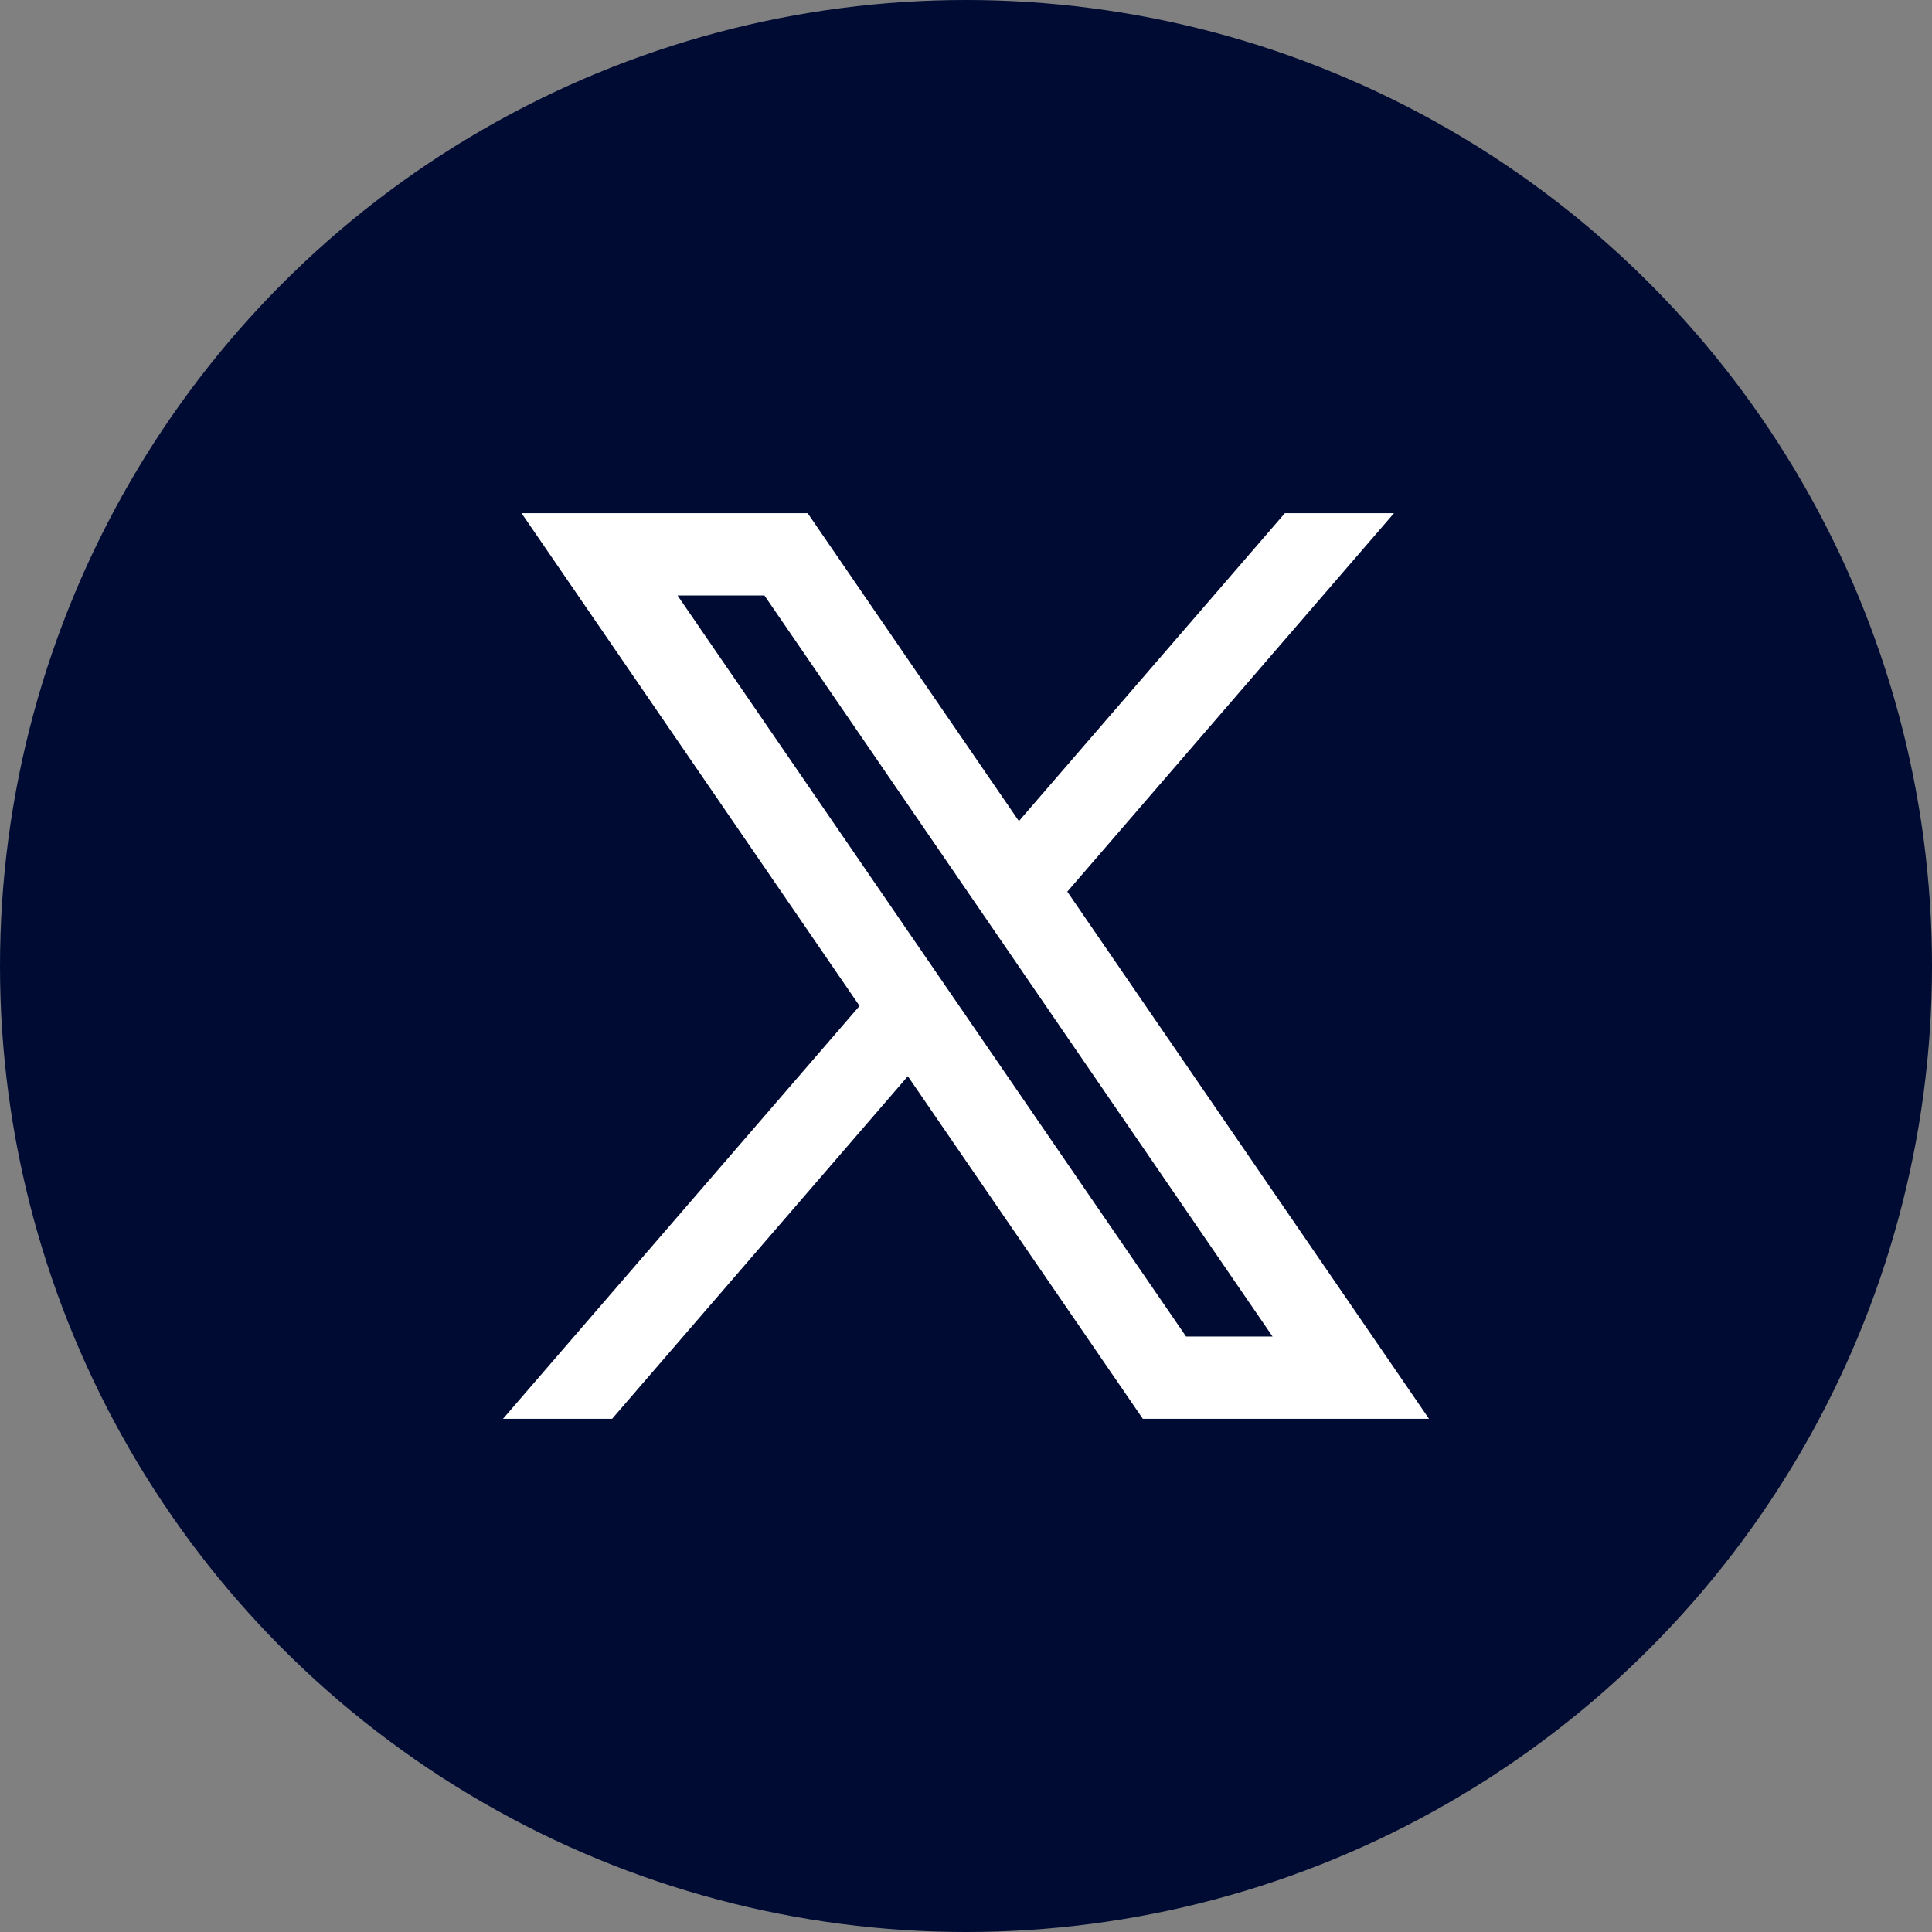 <svg width="40" height="40" viewBox="0 0 40 40" fill="none" xmlns="http://www.w3.org/2000/svg">
<rect x="0" y="0" width="40" height="40" fill="#808080" stroke="none"/>
<circle cx="20" cy="20" r="20" fill="#000B33"/>
<path fill-rule="evenodd" clip-rule="evenodd" d="M29.586 29.375L22.088 18.447L22.101 18.457L28.861 10.625H26.602L21.095 17L16.722 10.625H10.798L17.797 20.828L17.796 20.827L10.414 29.375H12.673L18.796 22.282L23.661 29.375H29.586ZM15.827 12.329L26.347 27.671H24.556L14.028 12.329H15.827Z" fill="white"/>
</svg>
